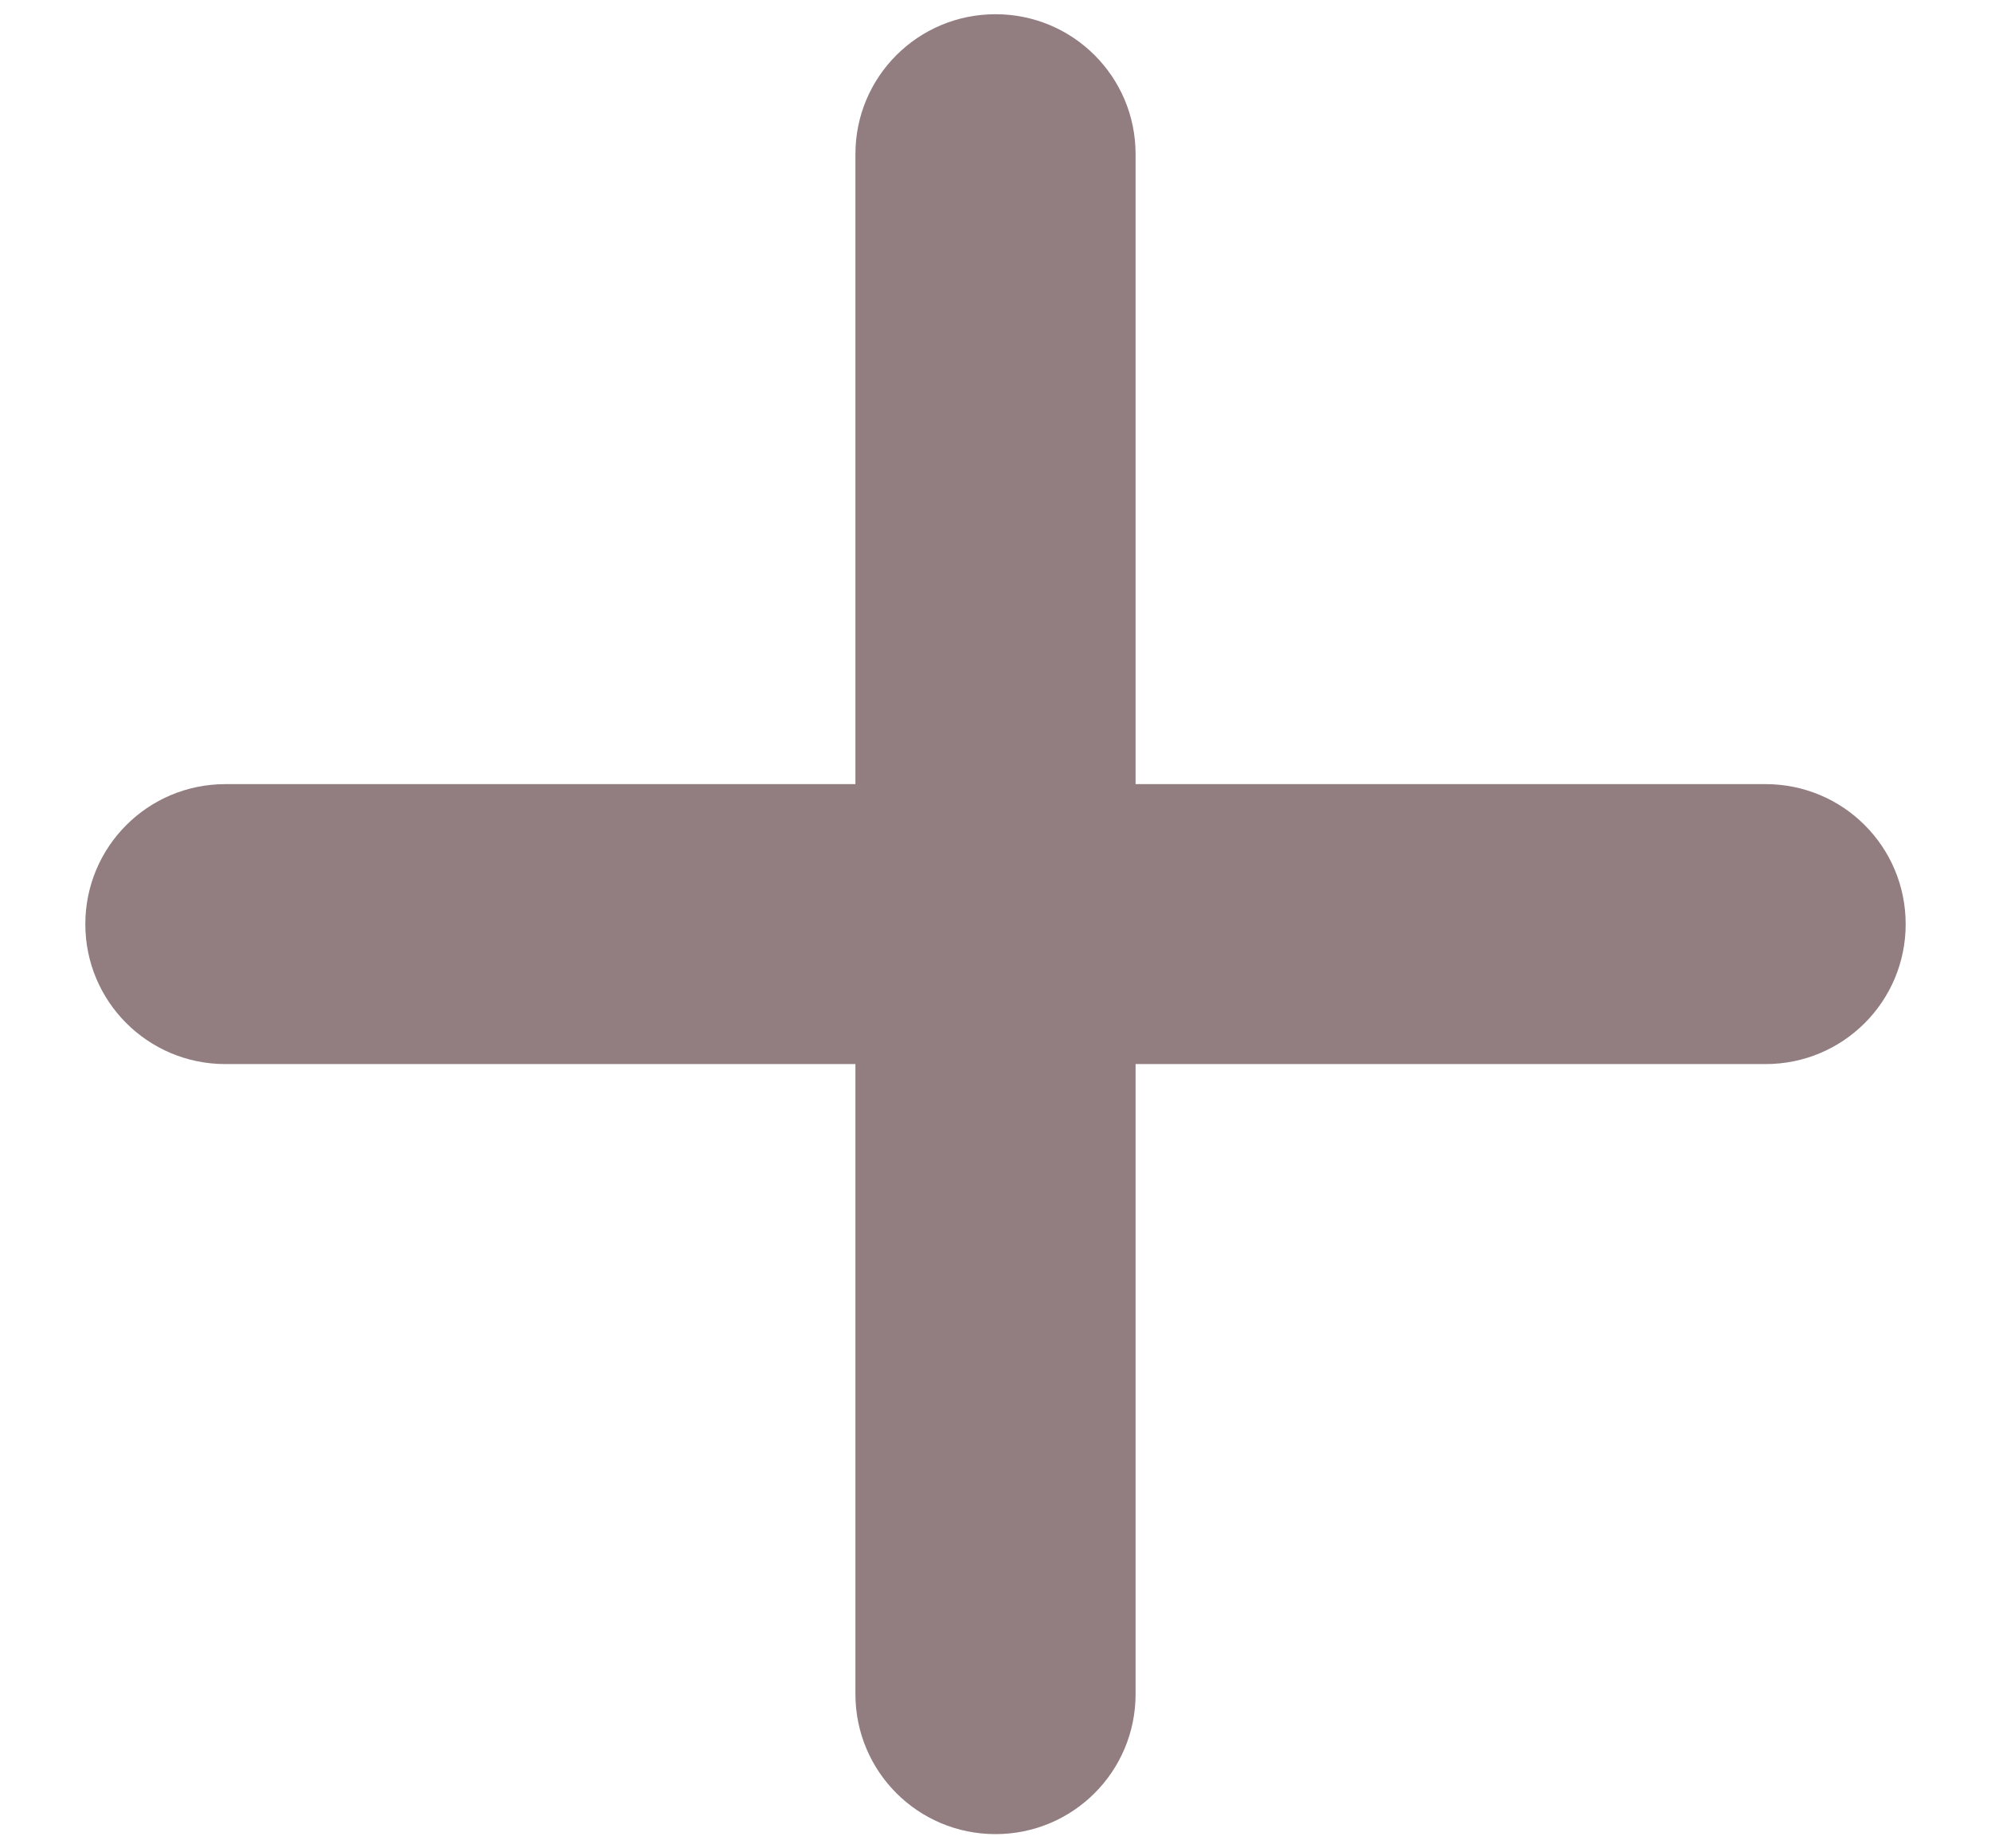 <svg width="14" height="13" viewBox="0 0 14 13" fill="none" xmlns="http://www.w3.org/2000/svg">
<path d="M7.985 1.084C7.985 0.54 7.545 0.1 7 0.1C6.455 0.1 6.015 0.54 6.015 1.084V5.515H1.585C1.04 5.515 0.6 5.955 0.6 6.5C0.6 7.044 1.04 7.484 1.585 7.484H6.015V11.915C6.015 12.46 6.455 12.9 7 12.9C7.545 12.9 7.985 12.46 7.985 11.915V7.484H12.415C12.96 7.484 13.4 7.044 13.4 6.5C13.4 5.955 12.96 5.515 12.415 5.515H7.985V1.084Z" fill="#927D81"/>
</svg>

